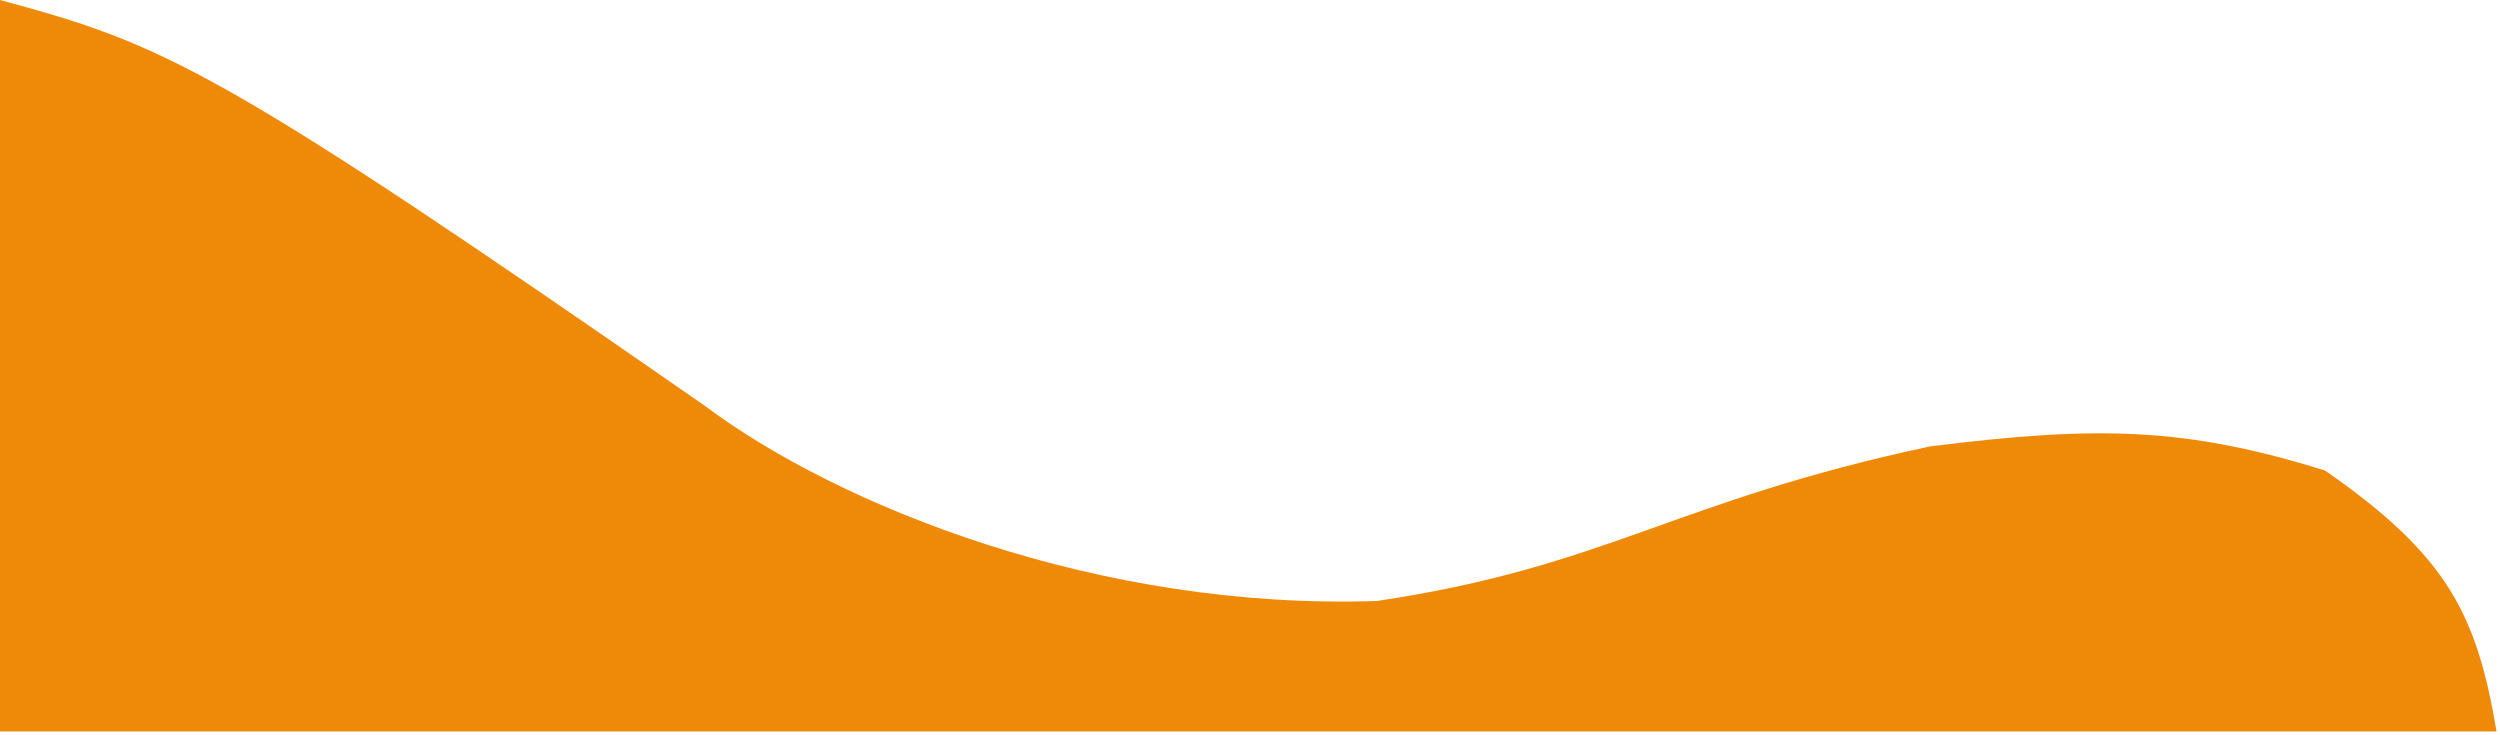 <svg width="364" height="107" viewBox="0 0 364 107" fill="none" xmlns="http://www.w3.org/2000/svg">
<path d="M0 106.5V0C24.153 6.522 31.651 9.801 102.5 59C122.075 73.684 159.984 88.887 200.5 87.5C234 82.5 243.5 73 281 65C305.452 61.927 318.264 62.208 338.5 68.5C356.602 81.016 360.641 89.736 363.5 106.5H0Z" fill="#EF8A09"/>
</svg>
